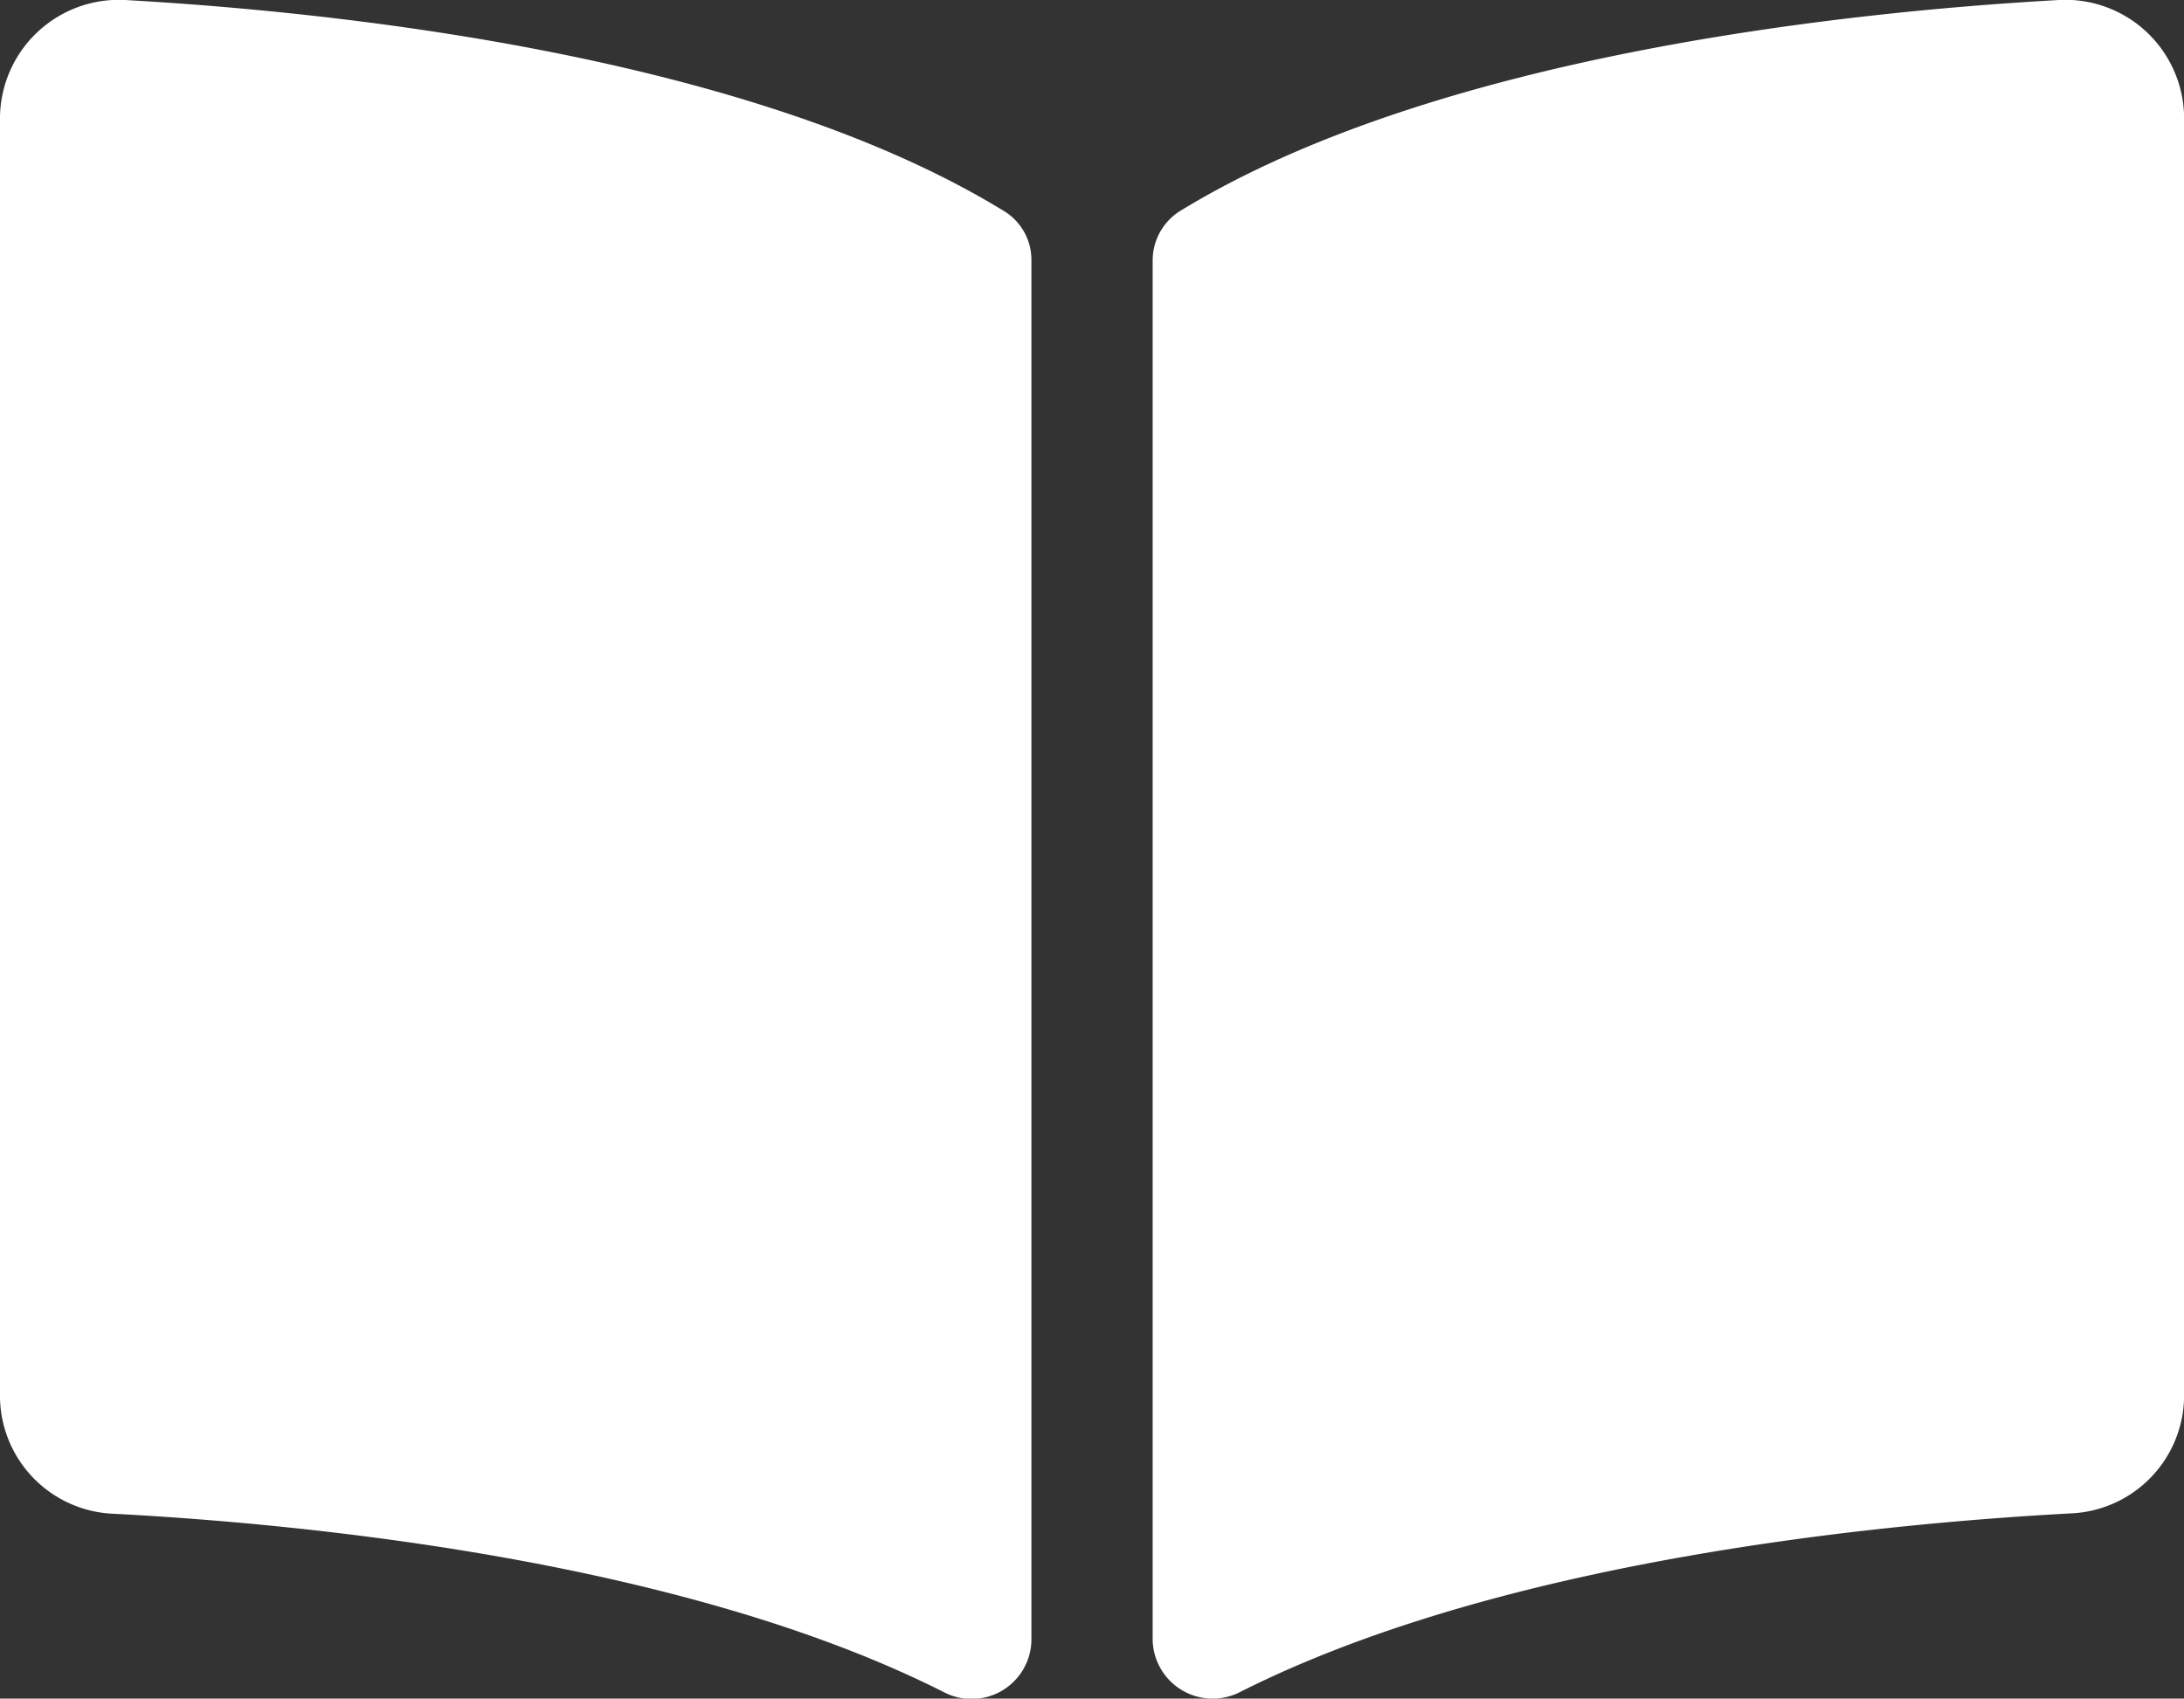 <svg xmlns="http://www.w3.org/2000/svg" width="24.516" height="19.069" viewBox="0 0 24.516 19.069">
  <rect x="0" y="0" width="24.516" height="19.069" fill="#333333" stroke="none"/>
  <path id="Icon_awesome-book-open" data-name="Icon awesome-book-open" d="M23.079,2.252c-2.332.132-6.969.614-9.831,2.366a.654.654,0,0,0-.309.561V20.666a.674.674,0,0,0,.991.574c2.945-1.482,7.2-1.886,9.309-2a1.328,1.328,0,0,0,1.278-1.305V3.559A1.334,1.334,0,0,0,23.079,2.252ZM11.268,4.618c-2.862-1.752-7.5-2.233-9.83-2.366A1.335,1.335,0,0,0,0,3.559v14.38a1.327,1.327,0,0,0,1.278,1.305c2.106.111,6.367.515,9.312,2a.672.672,0,0,0,.988-.573V5.171A.641.641,0,0,0,11.268,4.618Z" transform="translate(0 -2.25)" fill="#fff"/>
</svg>
